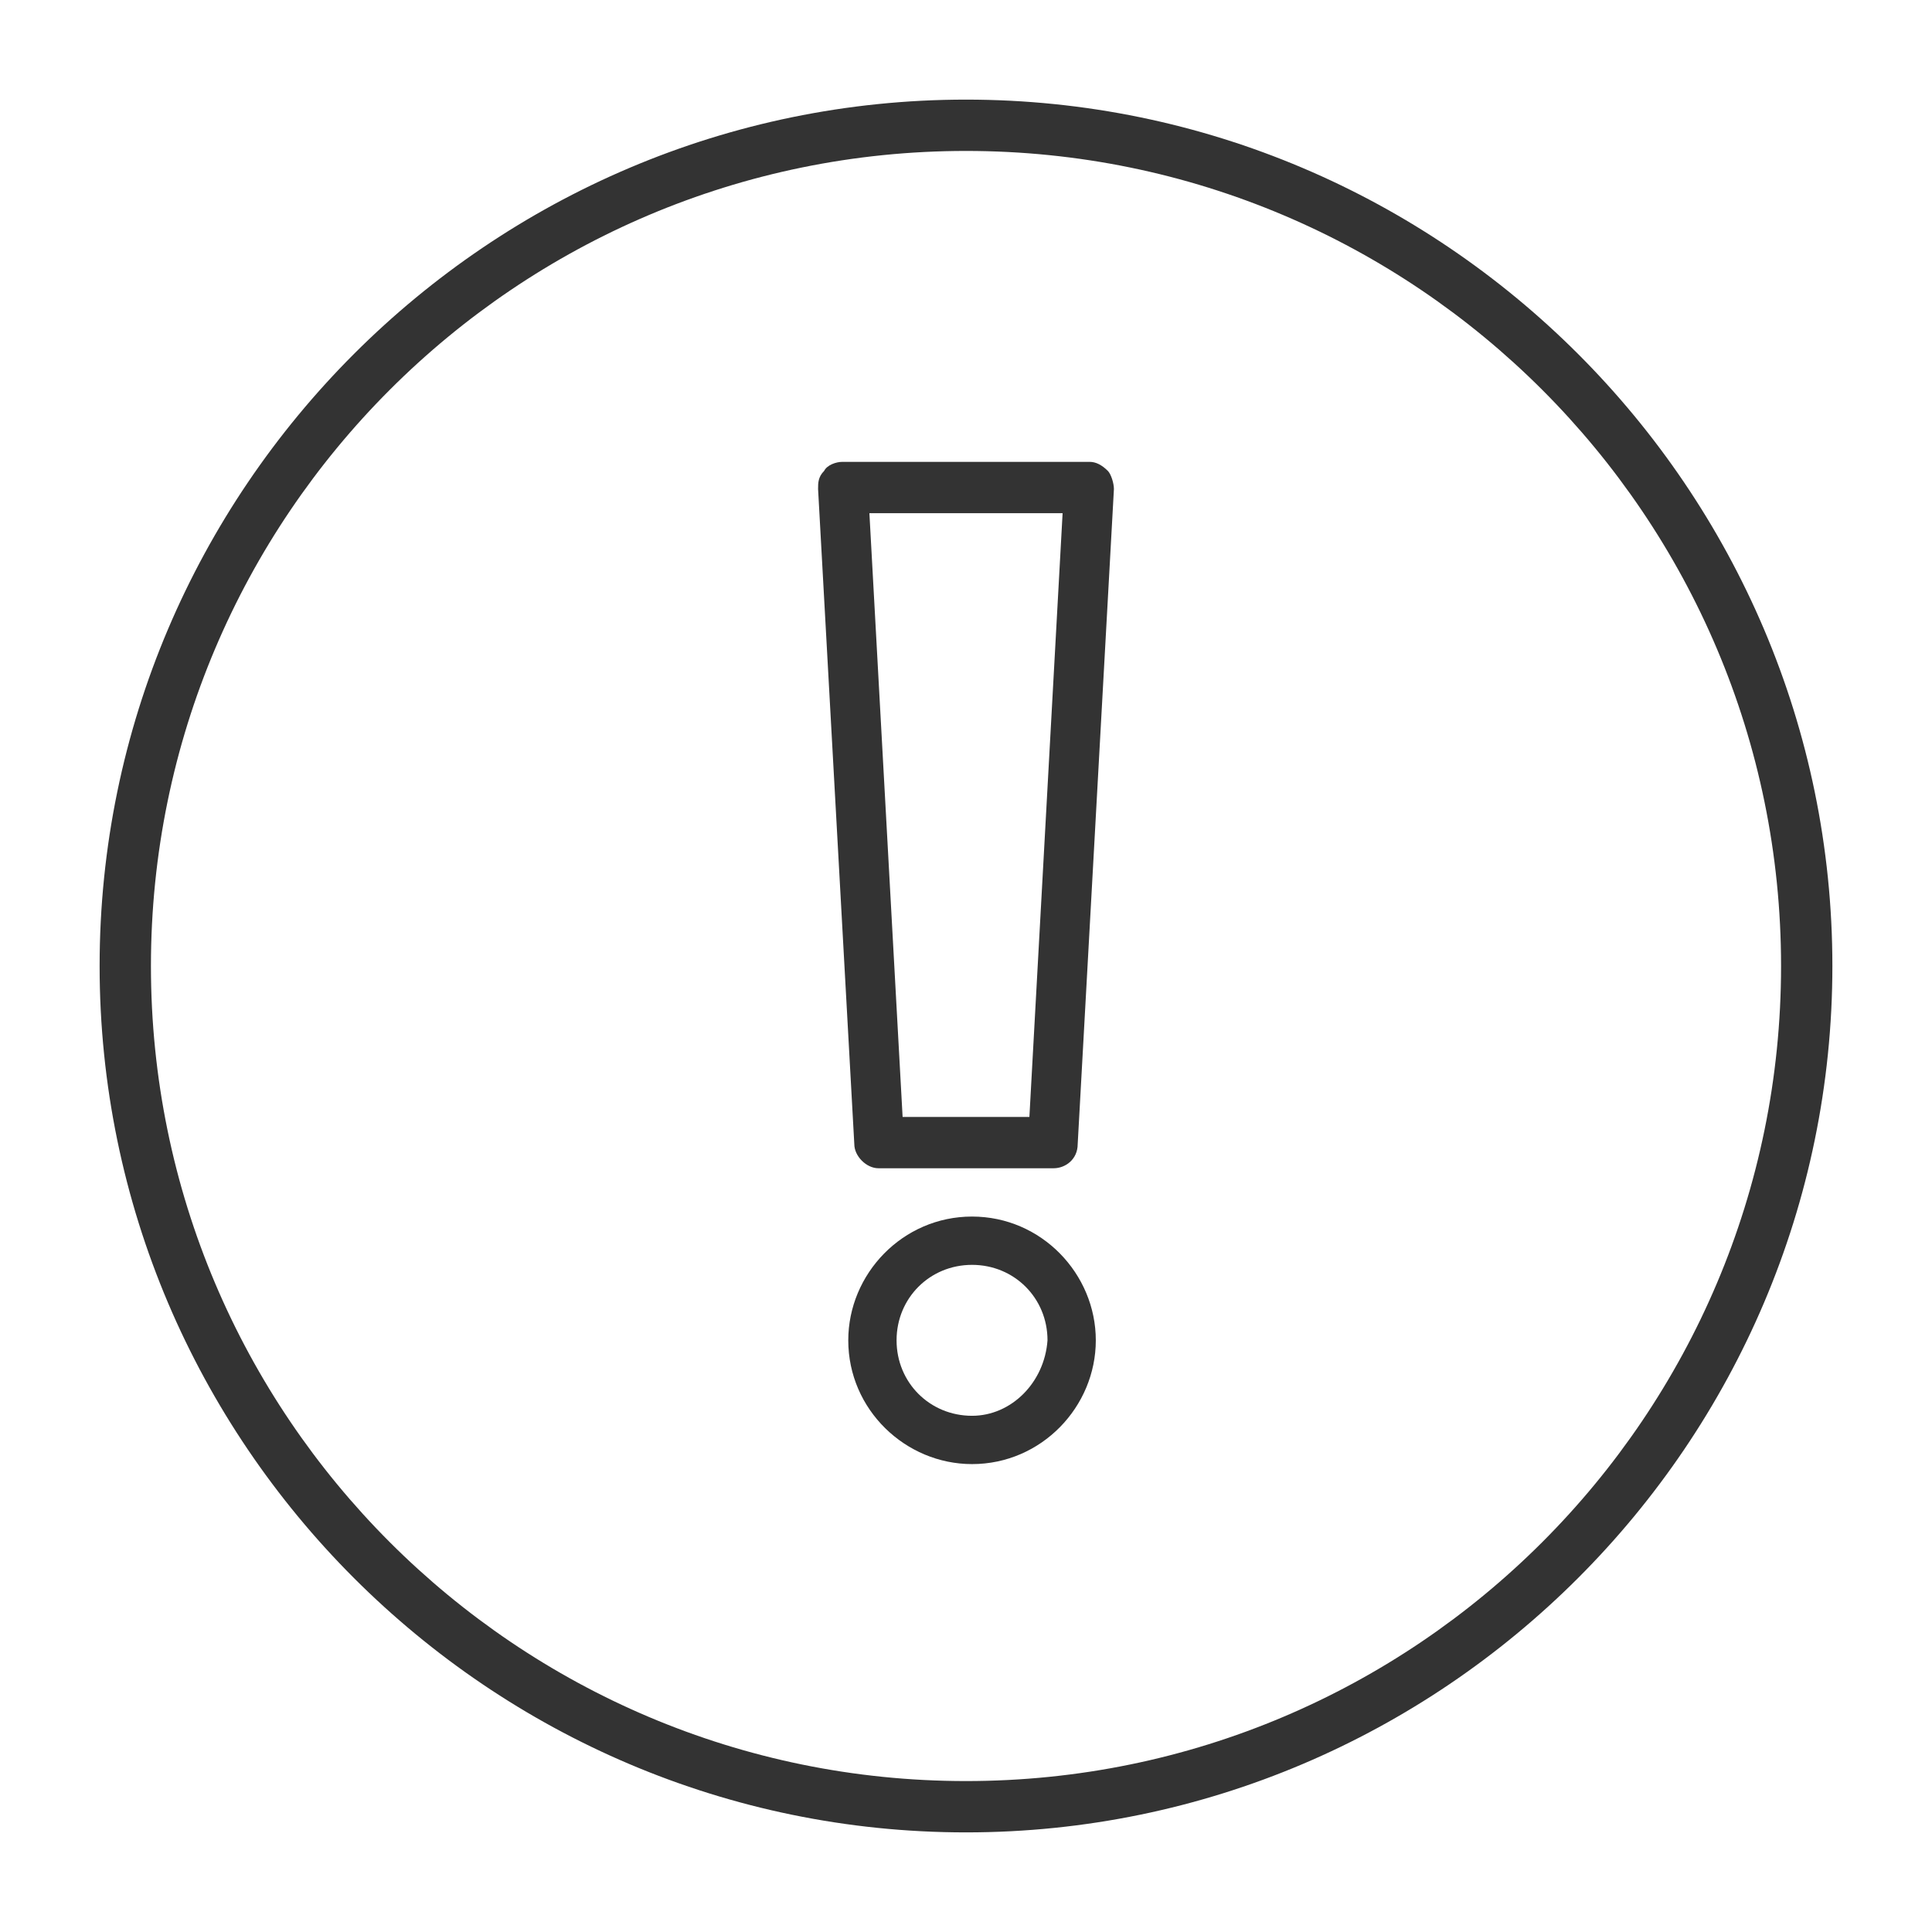 <!-- Generated by IcoMoon.io -->
<svg version="1.1" xmlns="http://www.w3.org/2000/svg" width="64" height="64" viewBox="0 0 64 64">
<title>important-o</title>
<path fill="#333" d="M32 3.3c-15.8 0-28.7 12.9-28.7 28.7s12.9 28.7 28.7 28.7c15.8 0 28.7-12.9 28.7-28.7s-12.9-28.7-28.7-28.7zM32 59c-14.9 0-27-12.1-27-27s12.1-27 27-27 27 12.1 27 27-12.1 27-27 27z"></path>
<path fill="#333" d="M36.1 15.3h-8.2c-0.2 0-0.5 0.1-0.6 0.3-0.2 0.2-0.2 0.4-0.2 0.6l1.2 21.7c0 0.4 0.4 0.8 0.8 0.8h5.8c0.4 0 0.8-0.3 0.8-0.8l1.2-21.7c0-0.2-0.1-0.5-0.2-0.6-0.2-0.2-0.4-0.3-0.6-0.3zM34.1 37h-4.2l-1.1-20h6.4l-1.1 20z"></path>
<path fill="#333" d="M32.2 40.3c-2.3 0-4.1 1.9-4.1 4.1 0 2.3 1.9 4.1 4.1 4.1 2.3 0 4.1-1.9 4.1-4.1s-1.8-4.1-4.1-4.1zM32.2 46.9c-1.4 0-2.5-1.1-2.5-2.5s1.1-2.5 2.5-2.5c1.4 0 2.5 1.1 2.5 2.5-0.1 1.4-1.2 2.5-2.5 2.5z"></path>
</svg>
